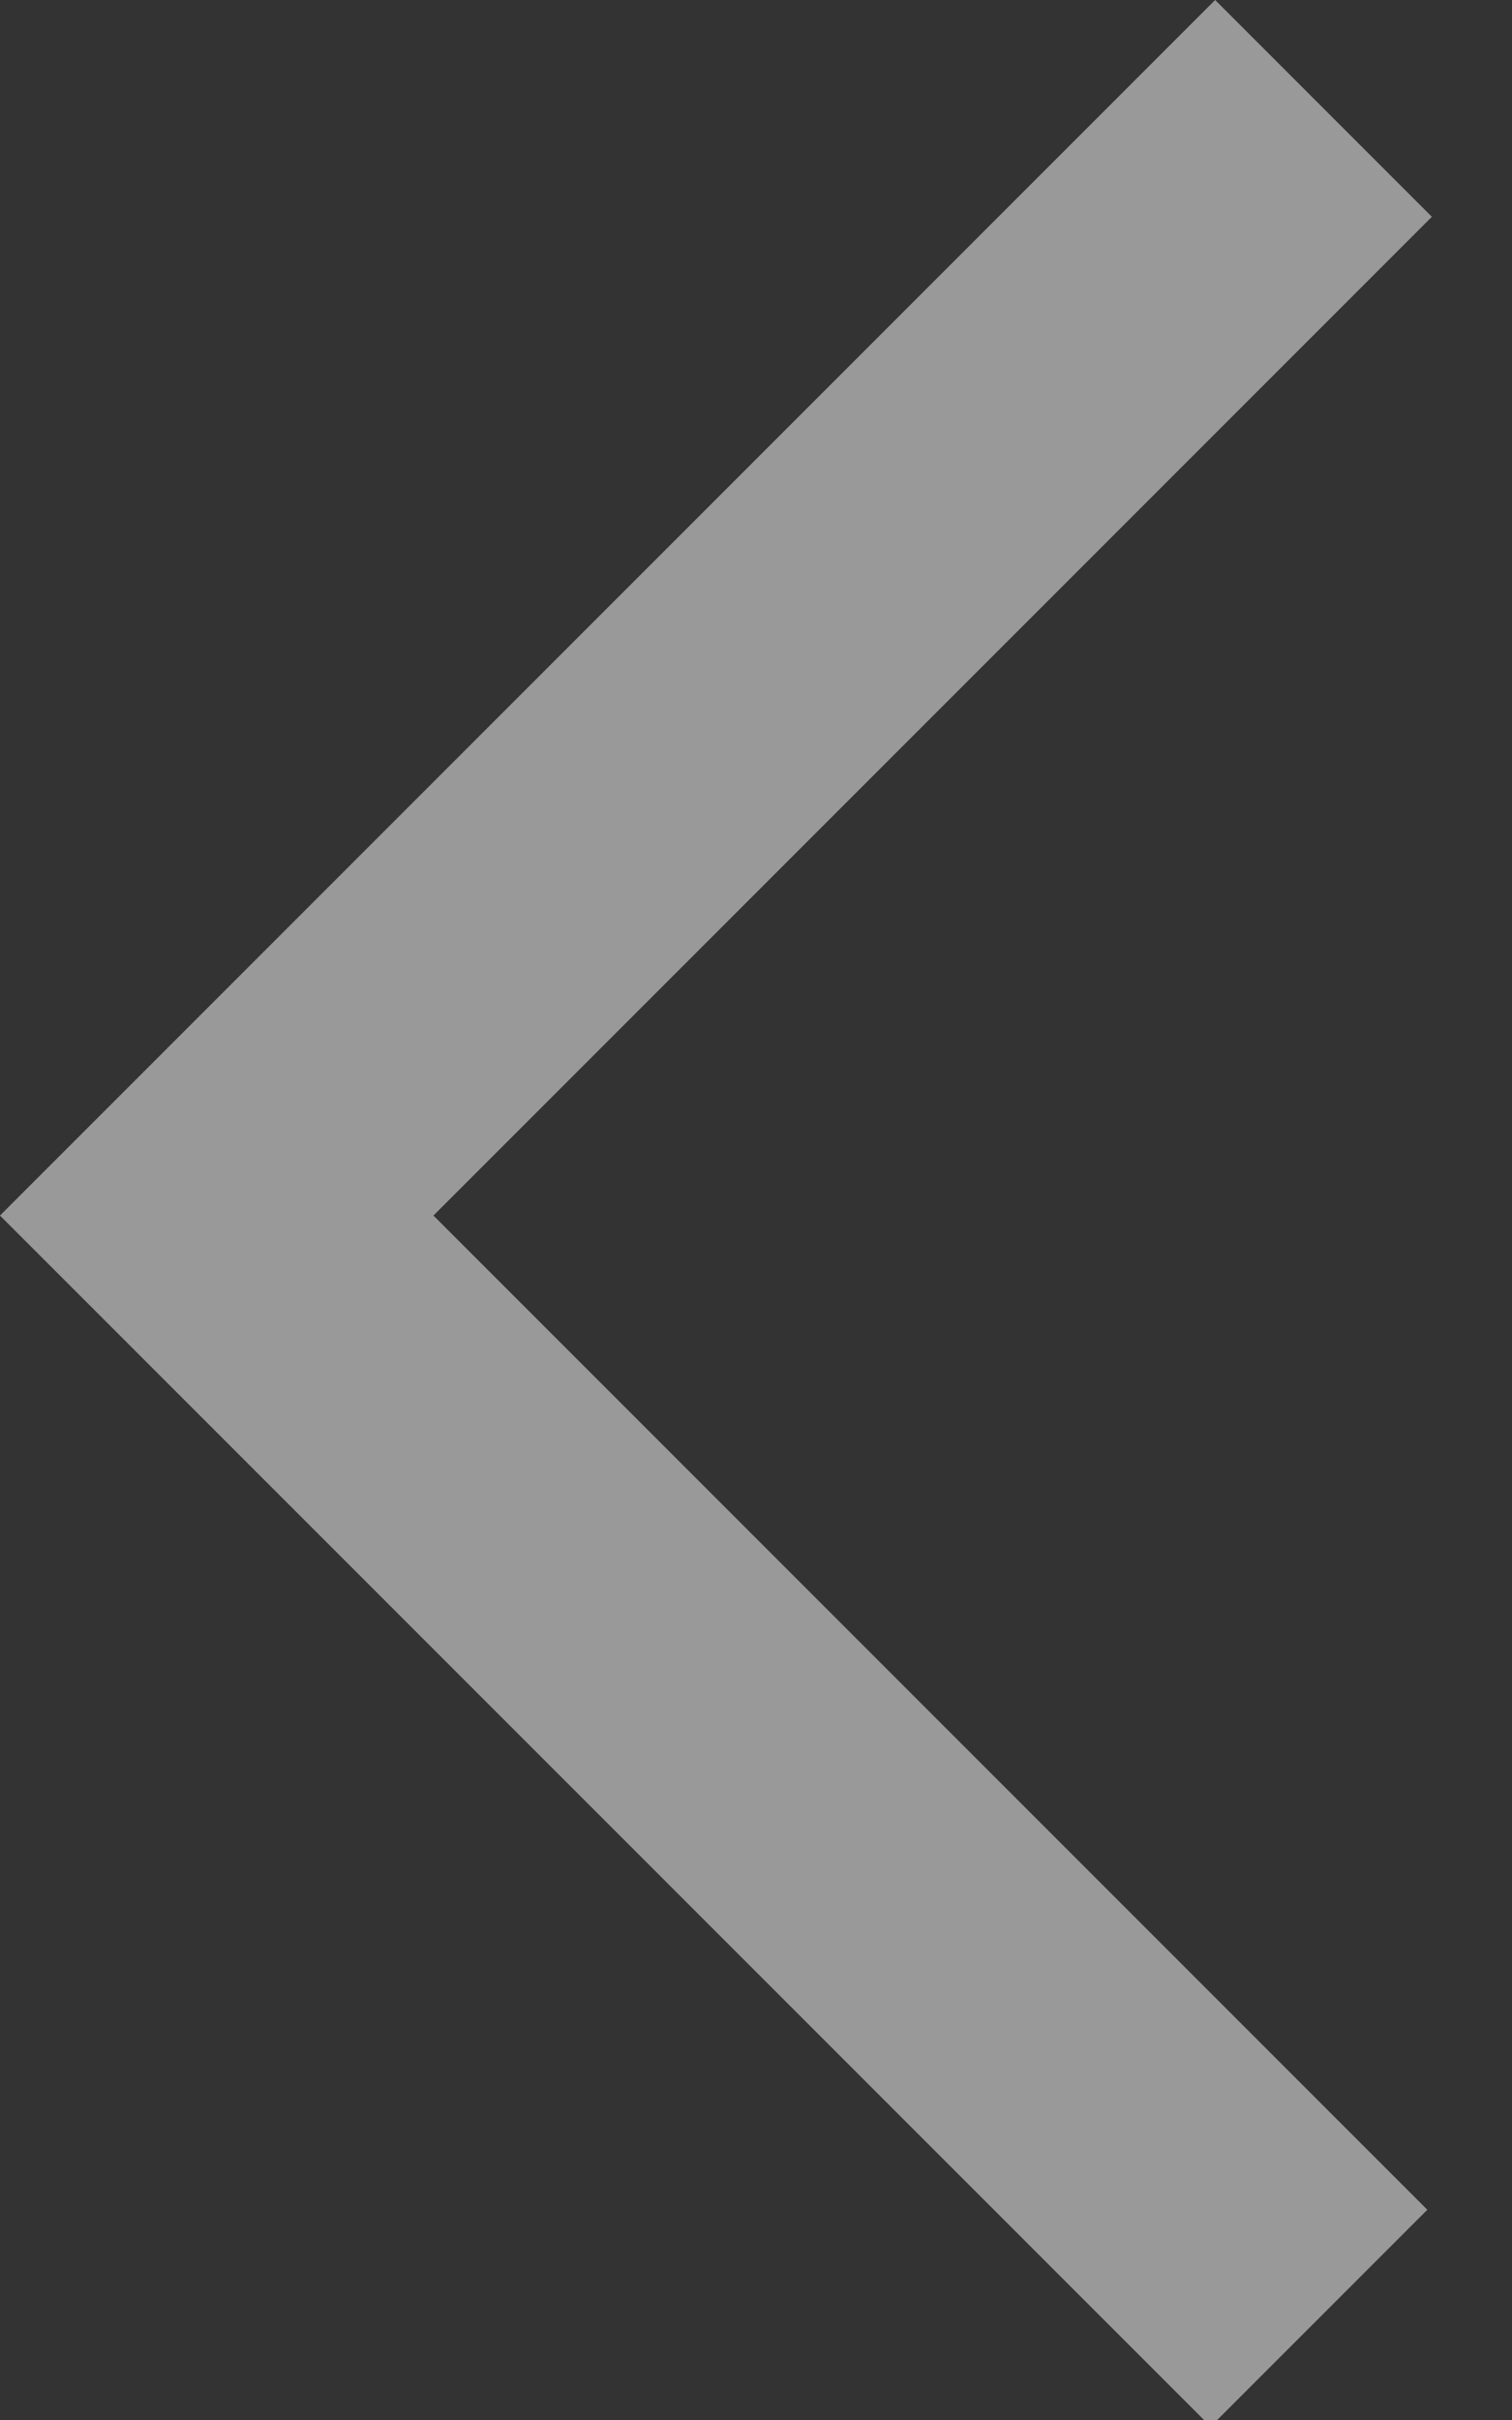 <?xml version="1.0" encoding="utf-8"?>
<!-- Generator: Adobe Illustrator 23.1.0, SVG Export Plug-In . SVG Version: 6.00 Build 0)  -->
<svg version="1.1" id="Layer_1" xmlns="http://www.w3.org/2000/svg" xmlns:xlink="http://www.w3.org/1999/xlink" x="0px" y="0px"
	 viewBox="0 0 30 48" style="enable-background:new 0 0 30 48;" xml:space="preserve">
<rect x="0" y="0" width="30" height="48" fill="#333333" stroke="none"/>
<polygon id="Down_arrow" style="opacity:0.5;fill:#FFFFFF;" points="0,24.11 24.11,0 28.41,4.3 8.6,24.11 28.32,43.83 24.02,48.13 
	"/>
</svg>
